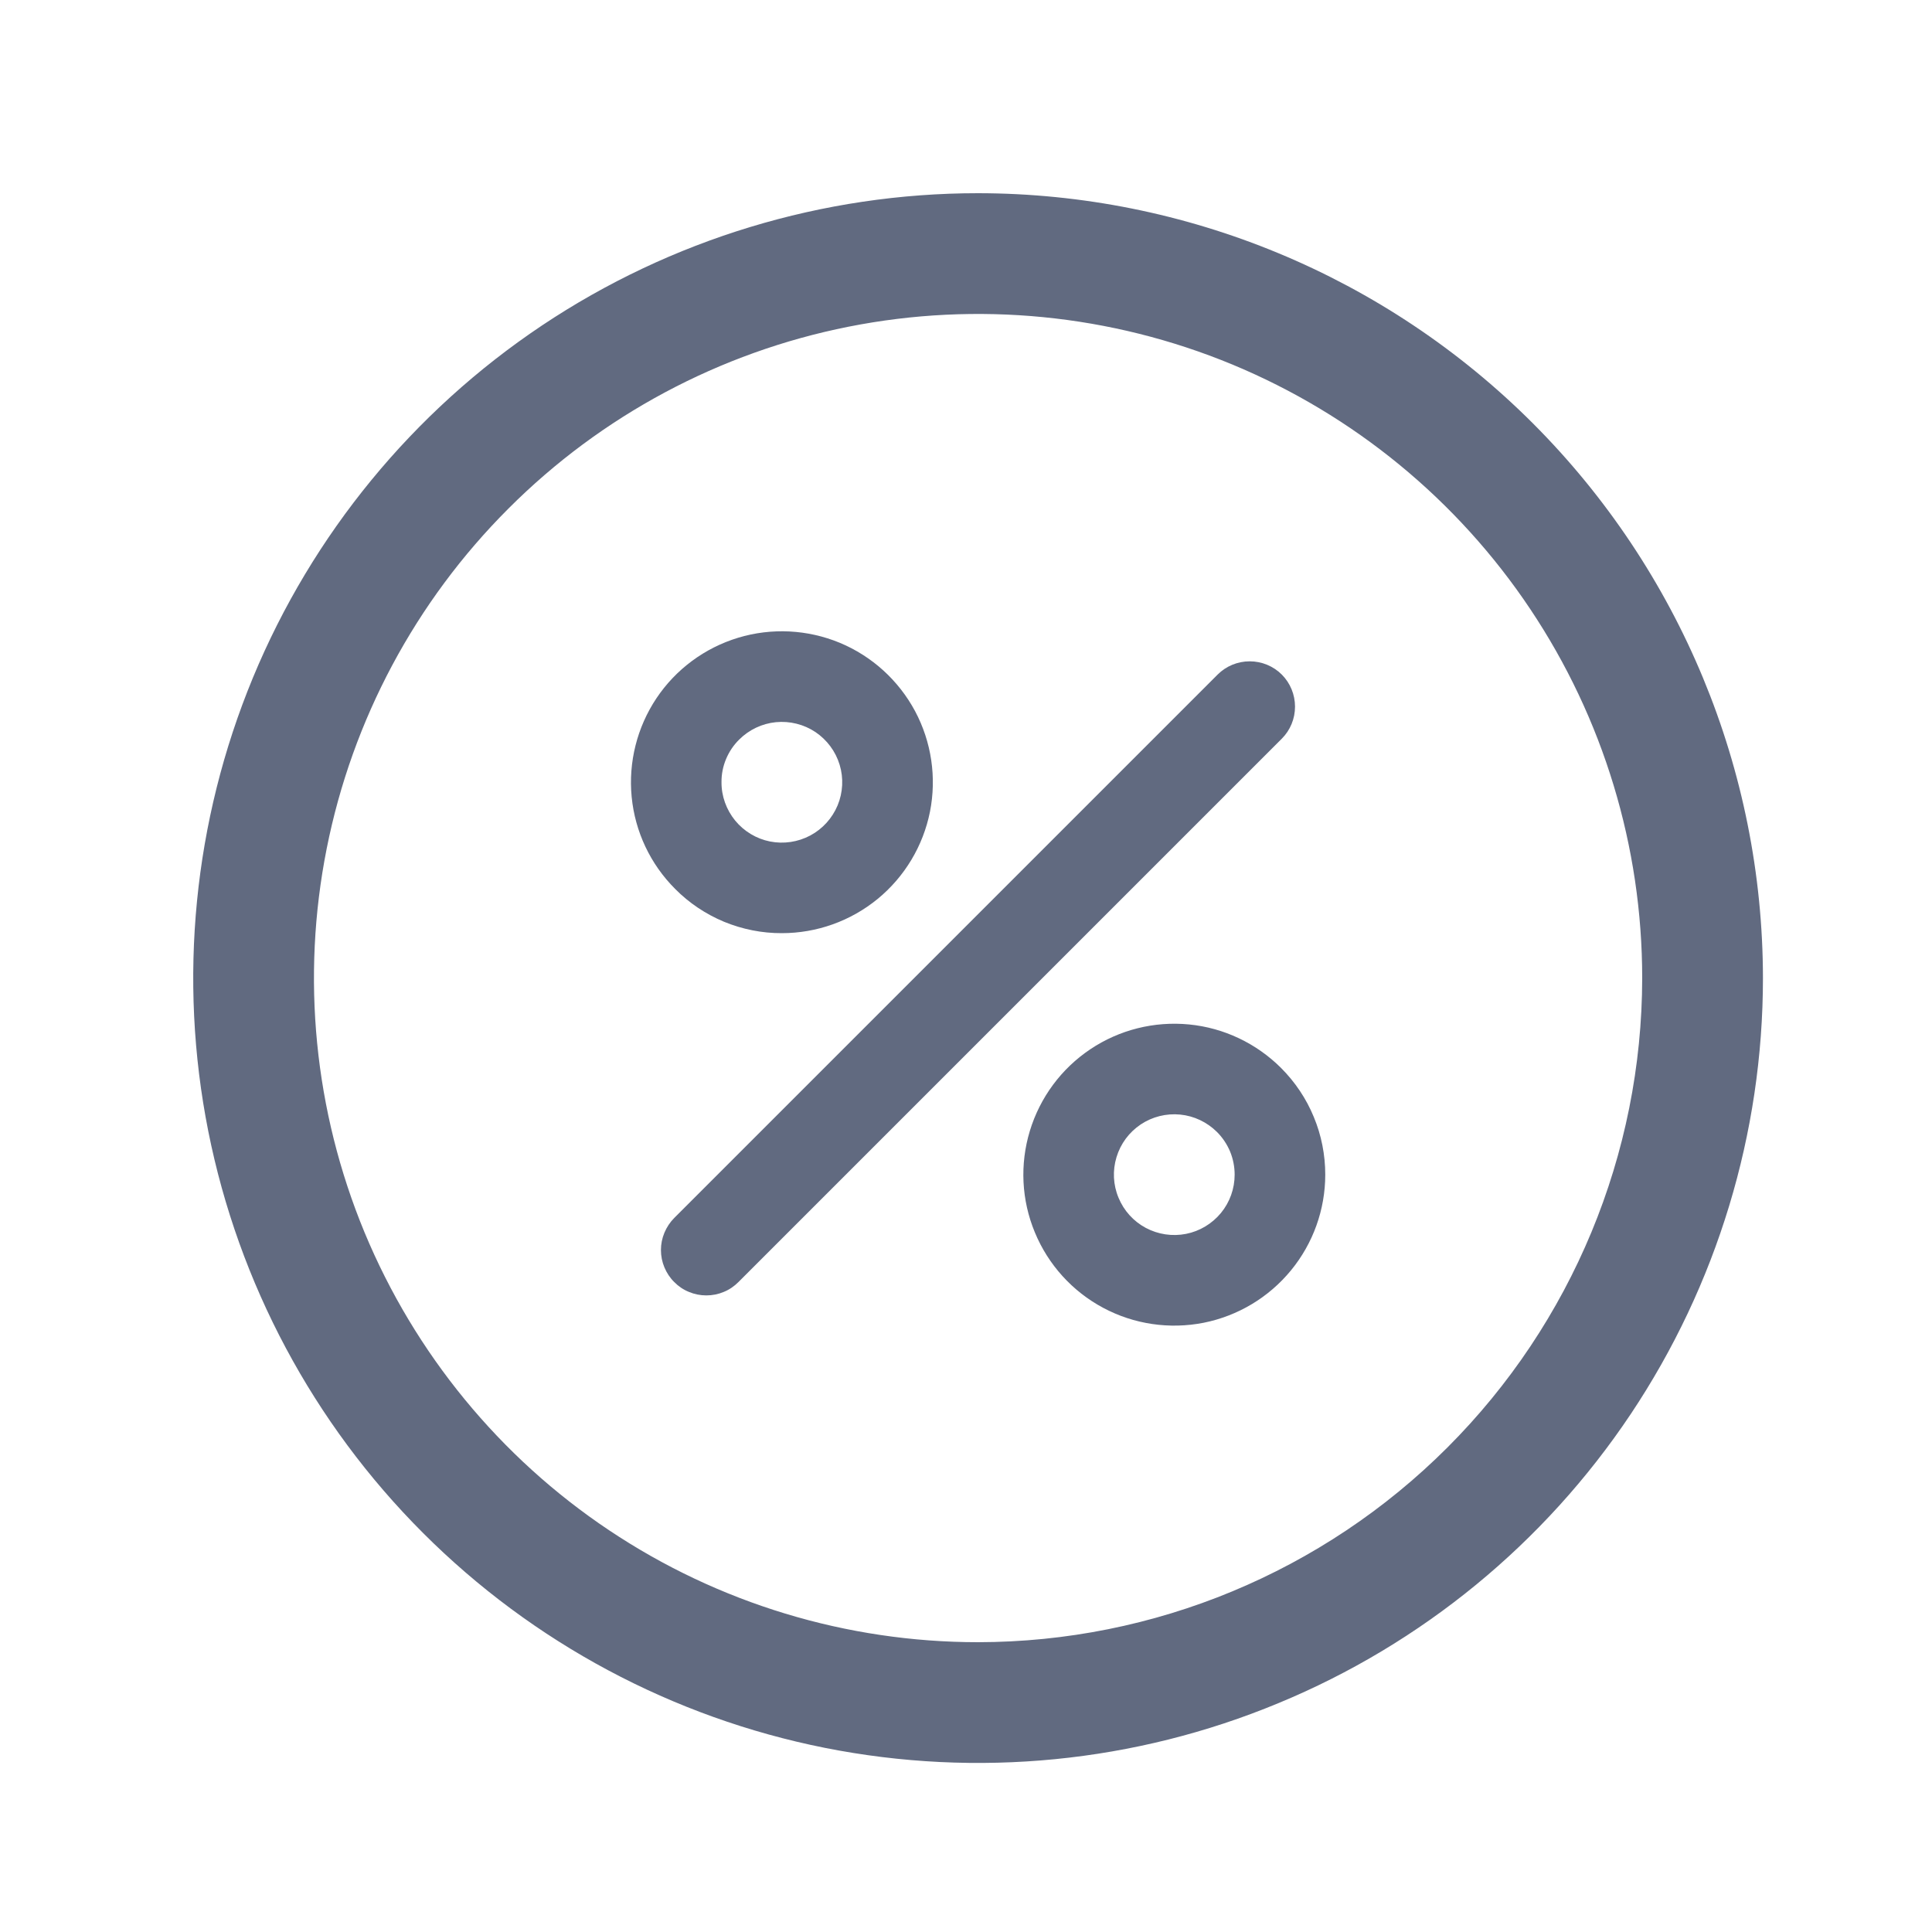 <svg width="20" height="20" viewBox="0 0 20 20" fill="none" xmlns="http://www.w3.org/2000/svg">
<path d="M10.125 2C8.518 2 6.947 2.477 5.611 3.369C4.275 4.262 3.233 5.531 2.618 7.016C2.004 8.5 1.843 10.134 2.156 11.71C2.47 13.286 3.243 14.734 4.38 15.87C5.516 17.006 6.964 17.78 8.54 18.094C10.116 18.407 11.75 18.247 13.234 17.631C14.719 17.017 15.988 15.975 16.881 14.639C17.773 13.303 18.25 11.732 18.25 10.125C18.248 7.971 17.391 5.906 15.868 4.382C14.345 2.859 12.279 2.002 10.125 2ZM10.125 17C8.765 17 7.436 16.597 6.305 15.841C5.175 15.086 4.294 14.012 3.773 12.756C3.253 11.5 3.117 10.117 3.382 8.784C3.647 7.45 4.302 6.225 5.264 5.264C6.225 4.302 7.45 3.647 8.784 3.382C10.117 3.117 11.5 3.253 12.756 3.773C14.012 4.294 15.086 5.175 15.841 6.305C16.597 7.436 17 8.765 17 10.125C16.998 11.948 16.273 13.695 14.984 14.984C13.695 16.273 11.948 16.998 10.125 17Z" fill="#616A80"/>
<path d="M13.269 7.647L7.644 13.272C7.6 13.316 7.549 13.351 7.492 13.374C7.435 13.398 7.374 13.41 7.312 13.41C7.25 13.41 7.189 13.398 7.132 13.374C7.075 13.351 7.023 13.316 6.98 13.272C6.936 13.229 6.902 13.177 6.878 13.12C6.854 13.063 6.842 13.002 6.842 12.94C6.842 12.879 6.854 12.818 6.878 12.761C6.902 12.704 6.936 12.652 6.98 12.608L12.605 6.983C12.693 6.895 12.812 6.846 12.937 6.846C13.061 6.846 13.181 6.895 13.269 6.983C13.357 7.071 13.406 7.191 13.406 7.315C13.406 7.44 13.357 7.559 13.269 7.647ZM6.989 9.202C6.733 8.946 6.574 8.61 6.539 8.25C6.504 7.89 6.595 7.529 6.795 7.229C6.996 6.928 7.295 6.707 7.641 6.602C7.987 6.497 8.359 6.516 8.693 6.654C9.027 6.793 9.302 7.043 9.473 7.362C9.643 7.681 9.697 8.049 9.627 8.403C9.556 8.758 9.364 9.077 9.085 9.306C8.805 9.535 8.455 9.66 8.094 9.66C7.888 9.661 7.685 9.62 7.495 9.542C7.306 9.463 7.133 9.348 6.989 9.202ZM7.469 8.098C7.468 8.242 7.519 8.382 7.61 8.494C7.702 8.606 7.83 8.683 7.971 8.711C8.113 8.739 8.26 8.717 8.388 8.649C8.515 8.581 8.615 8.471 8.671 8.337C8.726 8.204 8.734 8.055 8.692 7.917C8.65 7.778 8.561 7.659 8.441 7.578C8.321 7.498 8.176 7.462 8.032 7.476C7.889 7.49 7.754 7.554 7.652 7.656C7.593 7.714 7.547 7.783 7.516 7.858C7.484 7.934 7.468 8.016 7.469 8.098ZM13.719 12.16C13.719 12.522 13.593 12.872 13.364 13.151C13.134 13.431 12.815 13.622 12.461 13.693C12.106 13.763 11.738 13.709 11.419 13.538C11.101 13.368 10.851 13.092 10.713 12.758C10.574 12.424 10.556 12.053 10.661 11.707C10.766 11.361 10.987 11.062 11.288 10.861C11.588 10.66 11.949 10.57 12.309 10.605C12.669 10.64 13.005 10.8 13.261 11.055C13.406 11.2 13.522 11.372 13.6 11.562C13.679 11.751 13.719 11.955 13.719 12.16ZM12.781 12.16C12.781 12.078 12.765 11.997 12.734 11.921C12.702 11.845 12.656 11.776 12.598 11.718C12.495 11.616 12.361 11.552 12.217 11.538C12.073 11.524 11.929 11.56 11.809 11.64C11.688 11.721 11.6 11.84 11.558 11.979C11.516 12.117 11.523 12.266 11.579 12.399C11.634 12.533 11.734 12.643 11.861 12.711C11.989 12.779 12.136 12.801 12.278 12.773C12.42 12.745 12.547 12.668 12.639 12.557C12.731 12.445 12.781 12.305 12.781 12.16Z" fill="#616A80"/>
</svg>
